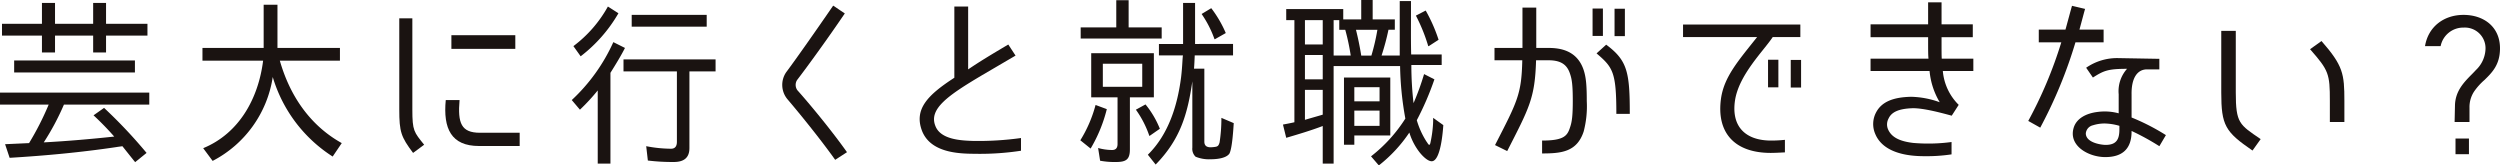 <svg id="グループ_101009" data-name="グループ 101009" xmlns="http://www.w3.org/2000/svg" width="556.014" height="36.794" viewBox="0 0 556.014 36.794">
  <path id="パス_124190" data-name="パス 124190" d="M1807.258-875.851c5.251-.283,10.38-.727,15.671-1.292a63.276,63.276,0,0,0-4.6-4.726l2.343-1.656a110.379,110.379,0,0,1,9.451,10.016l-2.544,2.059L1824.747-875c-.485.081-.929.121-1.373.2-7.876,1.172-15.711,1.9-23.708,2.383l-1.01-3.029,5.332-.243a63.262,63.262,0,0,0,4.362-8.562h-10.824v-2.666h33.2v2.666h-18.983A55.912,55.912,0,0,1,1807.258-875.851Zm10.986-26.375v-4.644h2.867v4.644h9.209v2.626h-9.209v3.756h-2.867V-899.6h-8.482v3.756h-2.908V-899.6h-8.885v-2.626h8.885v-4.644h2.908v4.644Zm-17.569,8.159h26.859v2.666h-26.859Z" transform="translate(-1797.525 907.517)" fill="#1a1311"/>
  <path id="パス_124191" data-name="パス 124191" d="M1896.109-875.488l-2.019,2.989a31.672,31.672,0,0,1-13.329-17.69,25.253,25.253,0,0,1-13.369,18.66l-2.1-2.827c8.038-3.312,12.279-11.107,13.328-19.468h-13.49v-2.827h13.611v-9.613h3.07v9.613h13.894v2.827h-13.369C1884.558-886.07,1889-879.446,1896.109-875.488Z" transform="translate(-1820.101 907.314)" fill="#1a1311"/>
  <path id="パス_124192" data-name="パス 124192" d="M1936.38-873.606l-2.464,1.818c-2.665-3.554-3.069-4.645-3.069-9.653v-20.275h2.908v20.275C1933.754-876.675,1934.118-876.433,1936.38-873.606Zm12.4-2.666h8.845v2.948h-9.048c-6.179,0-8-3.877-7.391-10.218h3.069C1943.811-878.412,1944.619-876.271,1948.779-876.271Zm-6.342-21.689h14.217v3.029h-14.217Z" transform="translate(-1842.046 905.796)" fill="#1a1311"/>
  <path id="パス_124193" data-name="パス 124193" d="M1990.261-882.717l-1.818-2.141a40.074,40.074,0,0,0,9.249-12.884l2.585,1.293c-.808,1.616-2.141,3.8-3.231,5.533v20.195h-2.827V-887A44.114,44.114,0,0,1,1990.261-882.717Zm6.22-22.941,2.342,1.495a32.587,32.587,0,0,1-8.4,9.572l-1.615-2.262A27.89,27.89,0,0,0,1996.48-905.658Zm14.661,34.573a45.14,45.14,0,0,1-5.775-.324L2005-874.6a29.612,29.612,0,0,0,5.534.566c.888,0,1.292-.566,1.292-1.535v-15.67h-11.875V-893.9h20.477v2.666h-5.816v17.044C2014.615-871.973,2013.323-871.085,2011.142-871.085Zm-9.37-32.715h16.68v2.625h-16.68Z" transform="translate(-1861.28 907.112)" fill="#1a1311"/>
  <path id="パス_124194" data-name="パス 124194" d="M2059.835-885.2a4.973,4.973,0,0,1-.242-5.937c2.262-3.029,6.543-9.128,10.461-14.823l2.585,1.736c-3.837,5.655-8.239,11.713-10.623,14.823a2.014,2.014,0,0,0,.081,2.263c2.787,3.11,7.714,9.087,11.026,13.772l-2.625,1.7C2067.227-876.275,2062.42-882.172,2059.835-885.2Z" transform="translate(-1884.749 907.213)" fill="#1a1311"/>
  <path id="パス_124195" data-name="パス 124195" d="M2117.376-872.9c-3.11-.04-10.1.122-12.2-5.007-1.938-4.928,1.293-8.119,7.15-11.915v-15.832h3.069v13.975c2.626-1.777,4.968-3.19,8.927-5.534l1.615,2.464-7.512,4.4c-7.472,4.443-11.793,7.431-10.34,11.188,1.131,3.11,5.735,3.312,8.522,3.393a68.707,68.707,0,0,0,10.542-.647v2.827A60.13,60.13,0,0,1,2117.376-872.9Z" transform="translate(-1900.074 907.112)" fill="#1a1311"/>
  <path id="パス_124196" data-name="パス 124196" d="M2161.646-884.476l2.5.928a32.358,32.358,0,0,1-3.6,8.766l-2.261-1.818h-.041A28.838,28.838,0,0,0,2161.646-884.476Zm-3.312-17.246h7.917v-6.058H2169v6.058h7.351v2.464h-18.014Zm7.876,29.929a17.35,17.35,0,0,1-3.554-.283l-.444-2.827a12.057,12.057,0,0,0,3.11.444c.848,0,1.212-.486,1.212-1.333v-10.38h-5.856v-9.814h13.934v9.814h-5.331v11.591C2169.28-872.318,2168.39-871.793,2166.21-871.793Zm-2.948-21.851v5.129h8.764v-5.129Zm7.351,10.219,2.141-1.172a20.71,20.71,0,0,1,3.19,5.412l-2.262,1.575h-.081A22.034,22.034,0,0,0,2170.612-883.425Zm21.608-14.621v2.544H2183.7c-.04.969-.081,2.019-.161,2.949h2.3v16.236c0,.929.565,1.252,1.373,1.252a7.288,7.288,0,0,0,.969-.081c.687-.081.848-.324,1.05-1.01a35.346,35.346,0,0,0,.4-5.453l2.746,1.172c-.081,1.171-.323,5.614-.969,6.785-.768,1.09-2.989,1.252-4.161,1.252a7.824,7.824,0,0,1-3.352-.566,2.431,2.431,0,0,1-.727-2.019v-14.742c-1.05,7.27-2.666,12.884-8.158,18.5l-1.736-2.181c4.6-4.524,6.583-10.945,7.391-17.206.161-1.333.242-2.585.323-3.918,0-.2.041-.4.041-.605,0-.081,0-.162.04-.162v-.2h-5.331v-2.544h5.372v-9.128h2.666v9.128Zm-6.987-6.665,2.141-1.292a25.715,25.715,0,0,1,3.231,5.533l-2.424,1.373h-.081A23.713,23.713,0,0,0,2185.233-904.711Z" transform="translate(-1917.986 907.821)" fill="#1a1311"/>
  <path id="パス_124197" data-name="パス 124197" d="M2254.394-907.6v2.382c0,3.191-.04,6.342.041,9.491h6.785v2.343h-6.745a74.287,74.287,0,0,0,.486,8.481,56.36,56.36,0,0,0,2.343-6.462l2.3,1.172a64.333,64.333,0,0,1-3.918,9.088,18.208,18.208,0,0,0,2.06,4.6c0,.04.04.081.081.121.162.2.444.768.646.768.081,0,.162-.243.242-.4v-.081a25.713,25.713,0,0,0,.606-4.726v-.808l2.261,1.616c-.081,1.252-.565,8.037-2.585,8.037-.928,0-2.1-1.252-2.625-1.9a13.612,13.612,0,0,1-2.343-4.483,31.563,31.563,0,0,1-6.785,7.309l-1.737-2.019a32.967,32.967,0,0,0,7.633-8.4,70.6,70.6,0,0,1-1.17-11.673h-14.783v21.69h-2.422v-8.361c-2.666,1.01-5.373,1.818-8.119,2.625l-.727-2.948c.849-.162,1.737-.323,2.585-.525h-.04v-22.7h-1.818v-2.464h12.682v2.3h4v-4.321h2.544v4.321h4.928v2.3h-1.413a54.32,54.32,0,0,1-1.535,5.736h4.039V-907.6Zm-19.628,4.241h-3.958v5.412h3.958Zm0,7.755h-3.958v5.412h3.958Zm.04,13.247h-.04v-5.492h-3.958v6.663C2232.14-881.588,2233.473-881.952,2234.806-882.355Zm4.968-18.862h-1.333v-2.14h-1.252v7.876h3.8A48.228,48.228,0,0,0,2239.773-901.218Zm-.282,25.567v-14.944h10.3v12.884h-8v2.06Zm2.3-12.8v3.151h5.614v-3.151Zm0,5.211v3.392h5.614v-3.392Zm1.535-12.238h2.262a47.3,47.3,0,0,0,1.333-5.736h-4.766C2242.6-899.481,2243.045-897.3,2243.328-895.482Zm12.157-8.886,2.181-1.13a35.35,35.35,0,0,1,2.867,6.5l-2.181,1.413h-.121A37.911,37.911,0,0,0,2255.485-904.367Z" transform="translate(-1940.582 907.841)" fill="#1a1311"/>
  <path id="パス_124198" data-name="パス 124198" d="M2302.733-893.581h-6.18v-2.746h6.22v-8.967h3.069v8.967h2.746c2.545,0,6.341.525,7.8,4.927.525,1.616.687,3.393.687,6.866a22.1,22.1,0,0,1-.687,6.785c-1.495,4.565-5.008,4.887-9.249,4.887v-2.867c5.008,0,5.654-1.132,6.26-3.07.364-1.091.566-2.383.566-5.735,0-3.514-.2-4.806-.566-5.9-.565-1.818-1.655-3.15-4.806-3.15H2305.8c-.242,8.4-1.494,10.542-6.422,20.194l-2.706-1.333C2301.643-884.413,2302.571-886.028,2302.733-893.581Zm17.932-5.412h-2.3v-6.1h2.3Zm-1.413,3.877,2.141-1.939c4.726,3.513,5.251,6.1,5.251,15.388h-2.989C2323.654-891,2322.886-892.006,2319.252-895.116Zm6.3-3.837h-2.3v-6.1h2.3Z" transform="translate(-1964.169 906.99)" fill="#1a1311"/>
  <path id="パス_124199" data-name="パス 124199" d="M2371.062-882.731c-.849,5.816,2.382,8.886,8.037,8.886a28.382,28.382,0,0,0,3.07-.163v2.787q-2.181.121-3.15.121c-8.037,0-12.116-4.483-11.066-12.076.686-4.847,3.836-8.4,8.037-13.692H2359.51v-2.786H2385.6v2.786h-6.139C2377.443-893.8,2371.909-888.467,2371.062-882.731Zm9.652-2.949h-2.3v-6.139h2.3Zm5.049.041h-2.3v-6.139h2.3Z" transform="translate(-1985.193 905.107)" fill="#1a1311"/>
  <path id="パス_124200" data-name="パス 124200" d="M2434.041-872.843c-5.816,0-9.532-1.736-10.865-4.928a5.52,5.52,0,0,1,.2-4.846c1.212-2.262,3.675-3.353,7.795-3.434a19.846,19.846,0,0,1,6.342,1.212,16.4,16.4,0,0,1-2.263-6.947h-13.126v-2.747h12.884c-.081-.889-.081-1.575-.081-4.766h-12.8v-2.867h12.8v-4.888h2.989v4.888h6.947v2.867h-6.947c0,3.312,0,4,.041,4.766h7.028v2.747H2438.2a11.981,11.981,0,0,0,3.554,7.552h-.04l-1.535,2.383c-2.1-.565-6.342-1.736-8.805-1.656-3.069.121-4.6.888-5.25,2.3a2.755,2.755,0,0,0-.161,2.262c.727,1.858,2.585,2.787,5.614,3.151a38.845,38.845,0,0,0,8.562-.2v2.747A37,37,0,0,1,2434.041-872.843Z" transform="translate(-2006.103 907.578)" fill="#1a1311"/>
  <path id="パス_124201" data-name="パス 124201" d="M2482.131-897.782h-5.009v-2.827h5.937c.606-2.181,1.131-4.2,1.454-5.291l2.908.687c-.243.808-.687,2.544-1.252,4.6h5.372v2.827h-6.26a101.842,101.842,0,0,1-7.835,18.983l-2.666-1.494A94.378,94.378,0,0,0,2482.131-897.782Zm15.63,11.672v5.049a47.656,47.656,0,0,1,7.634,3.918l-1.455,2.464a55.047,55.047,0,0,0-6.179-3.392c.04,4.038-2.1,5.815-5.857,5.815s-8.4-2.585-6.947-6.745c.647-1.778,2.544-2.989,5.372-3.312a11.9,11.9,0,0,1,4.564.323v-4.241a7.454,7.454,0,0,1,1.858-5.655c-4.24,0-5.17.4-7.593,1.939l-1.5-2.181a12.1,12.1,0,0,1,7.189-2.141l9.088.161v2.343h-2.746C2499.135-891.764,2497.681-889.987,2497.762-886.11Zm-6.059,6.382a8.521,8.521,0,0,0-2.544.4,2.037,2.037,0,0,0-1.576,1.817c.041,2.141,3.635,2.545,4.4,2.545,2.464,0,3.07-1.293,3.07-3.474v-.768A12.411,12.411,0,0,0,2491.7-879.729Z" transform="translate(-2023.686 907.193)" fill="#1a1311"/>
  <path id="パス_124202" data-name="パス 124202" d="M2539.229-883.84v-13.692h3.23v13.692c0,6.866.808,7.149,5.534,10.38l-1.817,2.545C2540.118-875.076,2539.229-876.49,2539.229-883.84Zm19.75-9.613,2.544-1.818c4.806,5.493,5.089,7.27,5.089,13.329v4.685h-3.23v-4.685C2563.382-888,2563.139-888.728,2558.979-893.453Z" transform="translate(-2045.208 904.398)" fill="#1a1311"/>
  <path id="パス_124203" data-name="パス 124203" d="M2615.822-902.868c4.523,0,8.118,2.666,8.118,7.431,0,3.635-1.737,5.371-3.433,7.028a13.829,13.829,0,0,0-2.3,2.544,6.25,6.25,0,0,0-1.05,3.635v3.19h-3.312l.081-3.716c.081-2.948,1.7-4.806,3.393-6.543.444-.444.848-.849,1.252-1.293a6.756,6.756,0,0,0,2.141-4.563,4.59,4.59,0,0,0-4.847-4.888,5.127,5.127,0,0,0-5.129,4.12h-3.473C2607.986-900.283,2611.5-902.868,2615.822-902.868Zm1.212,30.978h-2.989v-3.473h2.989Z" transform="translate(-2067.926 906.18)" fill="#1a1311"/>
</svg>

